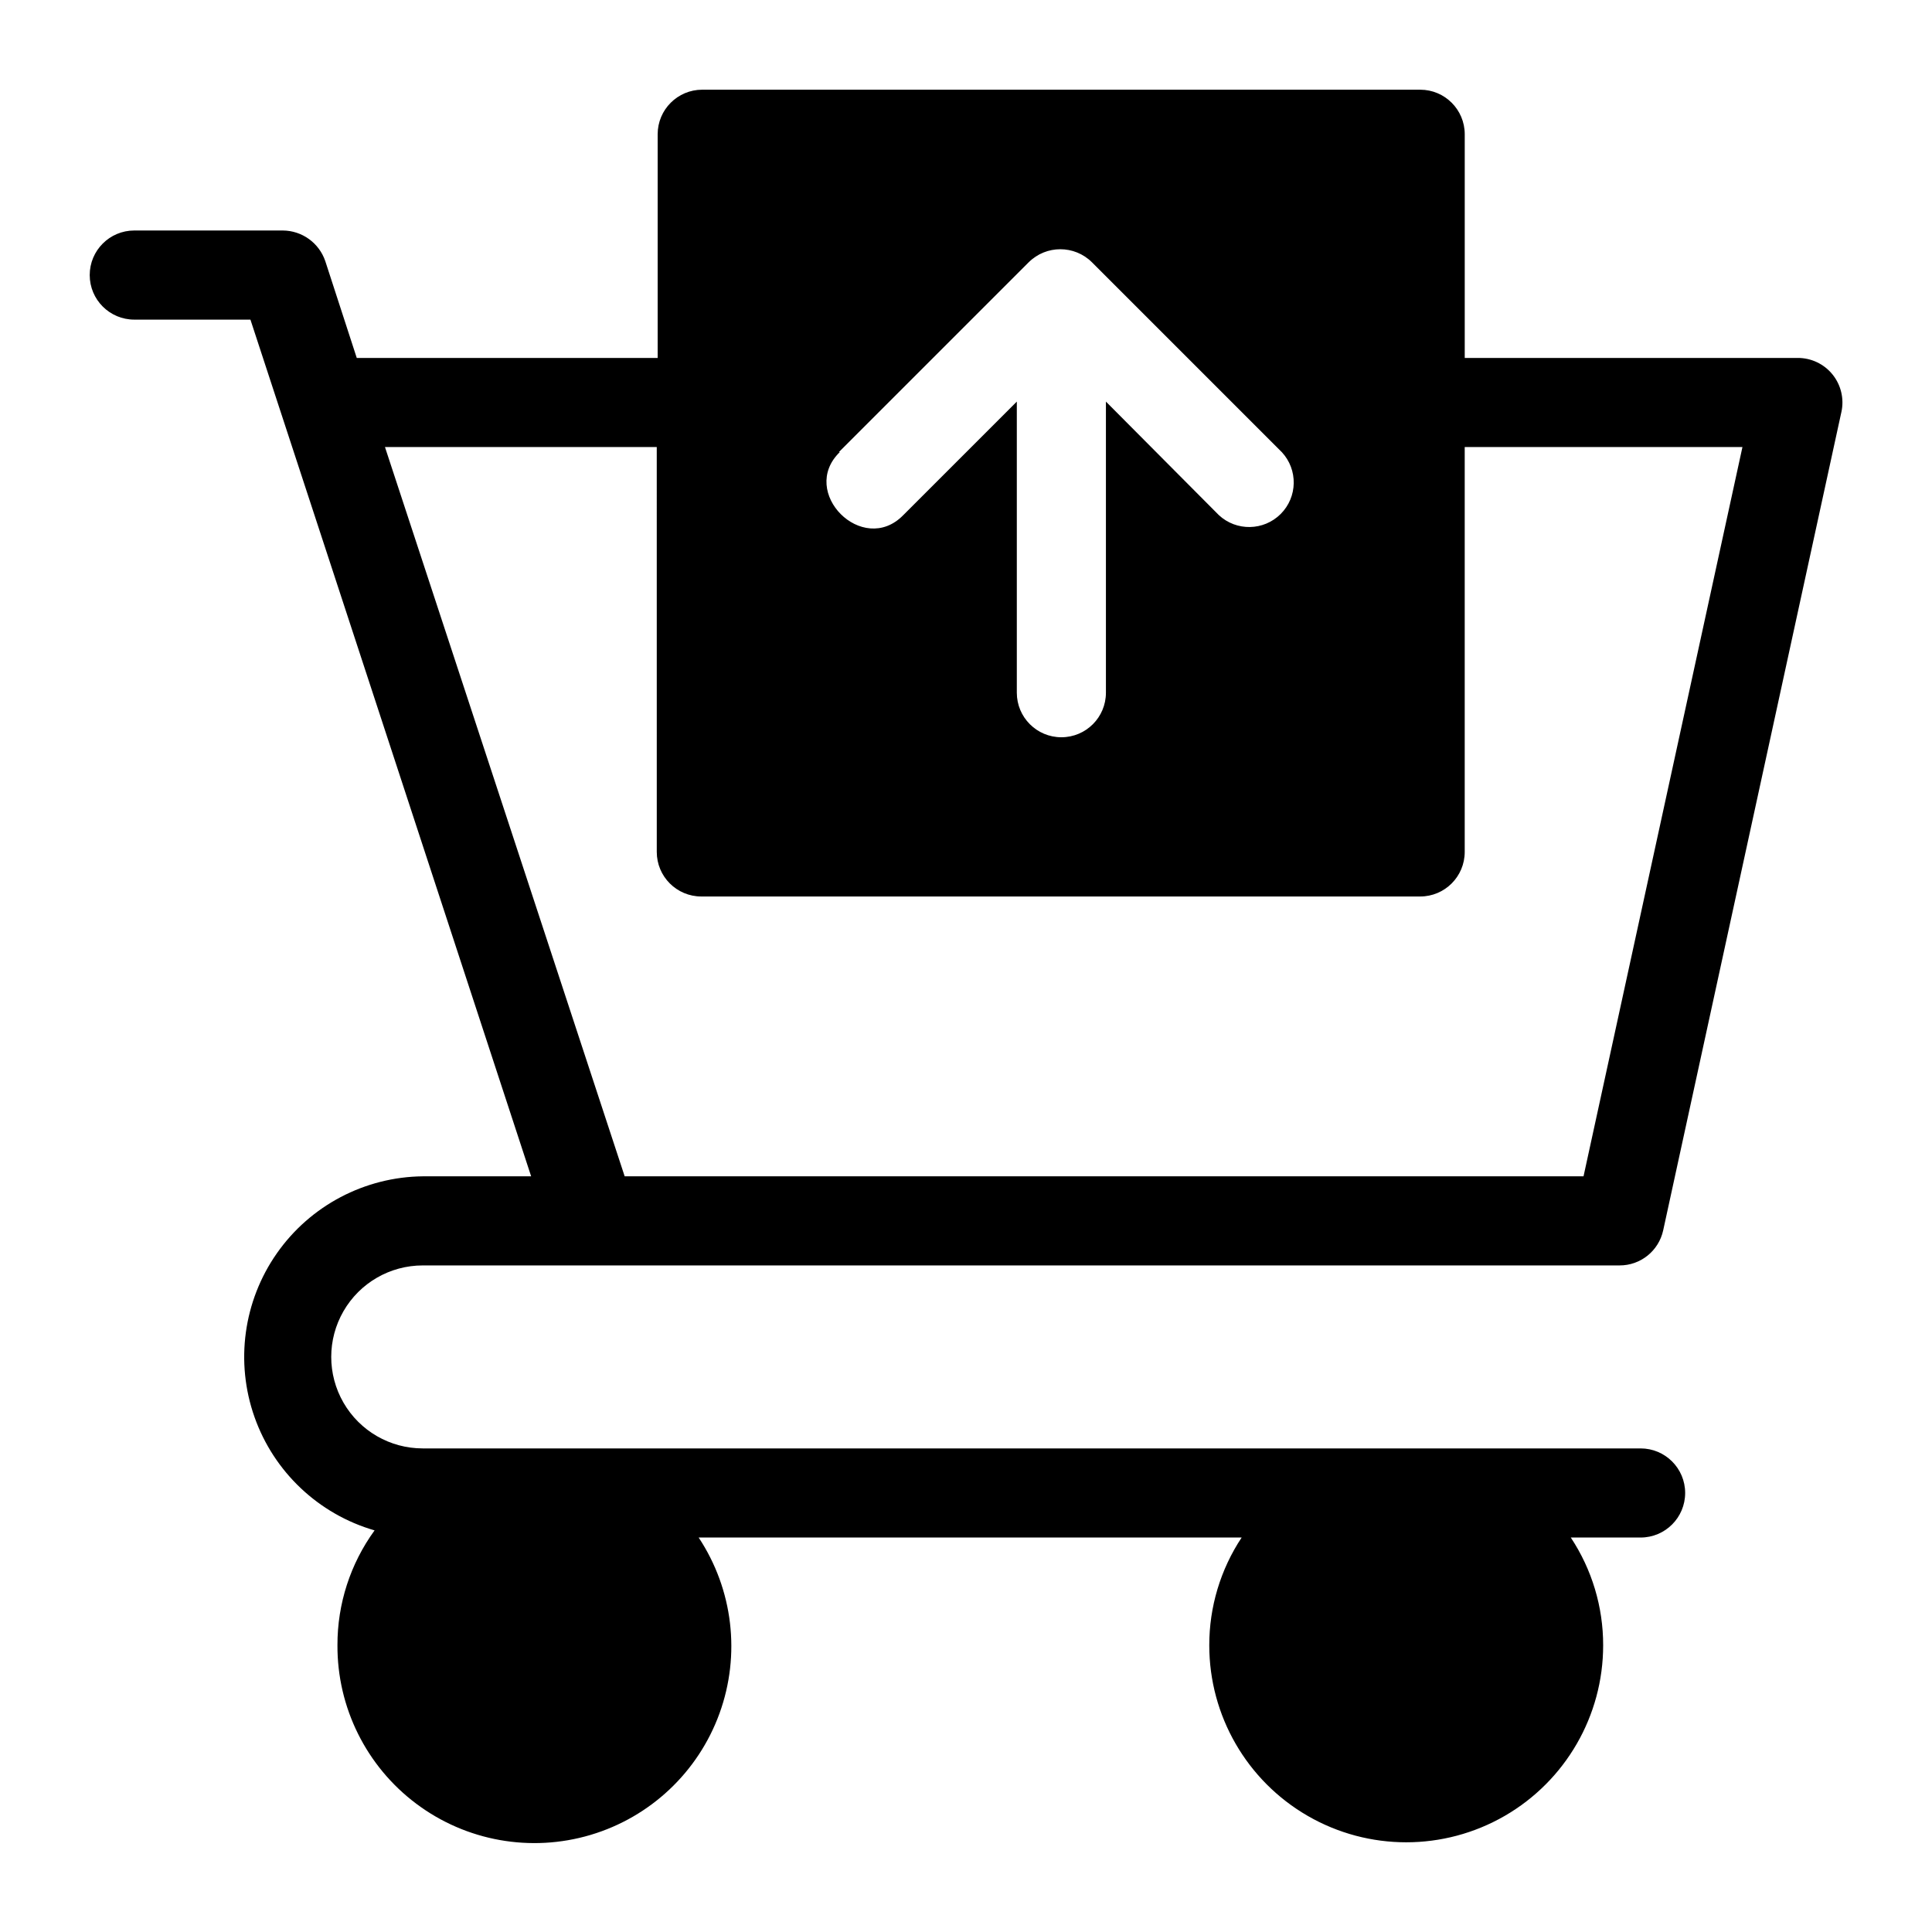 <?xml version="1.0" encoding="UTF-8"?>
<!-- Uploaded to: ICON Repo, www.iconrepo.com, Generator: ICON Repo Mixer Tools -->
<svg fill="#000000" width="800px" height="800px" version="1.1" viewBox="144 144 512 512" xmlns="http://www.w3.org/2000/svg">
 <path d="m256.1 479.35h317.09c5.562 0.02 10.383-3.852 11.57-9.289l47.23-216.88h0.004c0.762-3.496-0.102-7.152-2.352-9.938s-5.641-4.398-9.223-4.387h-88.246v-59.277c0-6.523-5.285-11.809-11.805-11.809h-190.27c-6.519 0-11.809 5.285-11.809 11.809v59.277h-79.742l-8.344-25.664c-1.645-4.824-6.16-8.078-11.258-8.109h-39.359c-6.523 0-11.809 5.289-11.809 11.809 0 6.523 5.285 11.809 11.809 11.809h30.781l74.391 227.03-28.656 0.004c-15.445 0.152-29.871 7.75-38.73 20.402-8.859 12.656-11.07 28.809-5.93 43.375 5.137 14.566 16.992 25.762 31.828 30.055-6.418 8.828-9.863 19.473-9.84 30.387-0.094 16.531 7.652 32.125 20.875 42.043 13.223 9.922 30.363 12.988 46.207 8.27 15.844-4.715 28.516-16.656 34.16-32.191 5.648-15.539 3.602-32.832-5.519-46.617h143.9c-5.613 8.469-8.598 18.41-8.582 28.574 0 18.648 9.949 35.875 26.098 45.199 16.148 9.324 36.043 9.324 52.191 0 16.148-9.324 26.094-26.551 26.094-45.199 0.02-10.164-2.965-20.105-8.578-28.574h18.5c6.519 0 11.809-5.289 11.809-11.809 0-6.523-5.289-11.809-11.809-11.809h-322.75c-8.664 0-16.668-4.621-20.996-12.121-4.332-7.504-4.332-16.746 0-24.246 4.328-7.504 12.332-12.125 20.996-12.125zm110.21-215.54 50.301-50.301h0.004c4.637-4.613 12.129-4.613 16.766 0l50.301 50.301h0.004c4.332 4.652 4.207 11.902-0.289 16.398-4.5 4.496-11.75 4.625-16.402 0.289l-29.914-30.07v77.145c0 6.523-5.285 11.809-11.805 11.809-6.523 0-11.809-5.285-11.809-11.809v-77.145l-30.148 30.148c-10.707 10.863-27.711-6.137-16.77-16.766zm-120.29-1.34h72.027l0.004 107.3c0 6.523 5.285 11.809 11.809 11.809h190.5c6.519 0 11.805-5.285 11.805-11.809v-107.3h73.602l-42.113 193.26h-254.11z"/>
</svg>